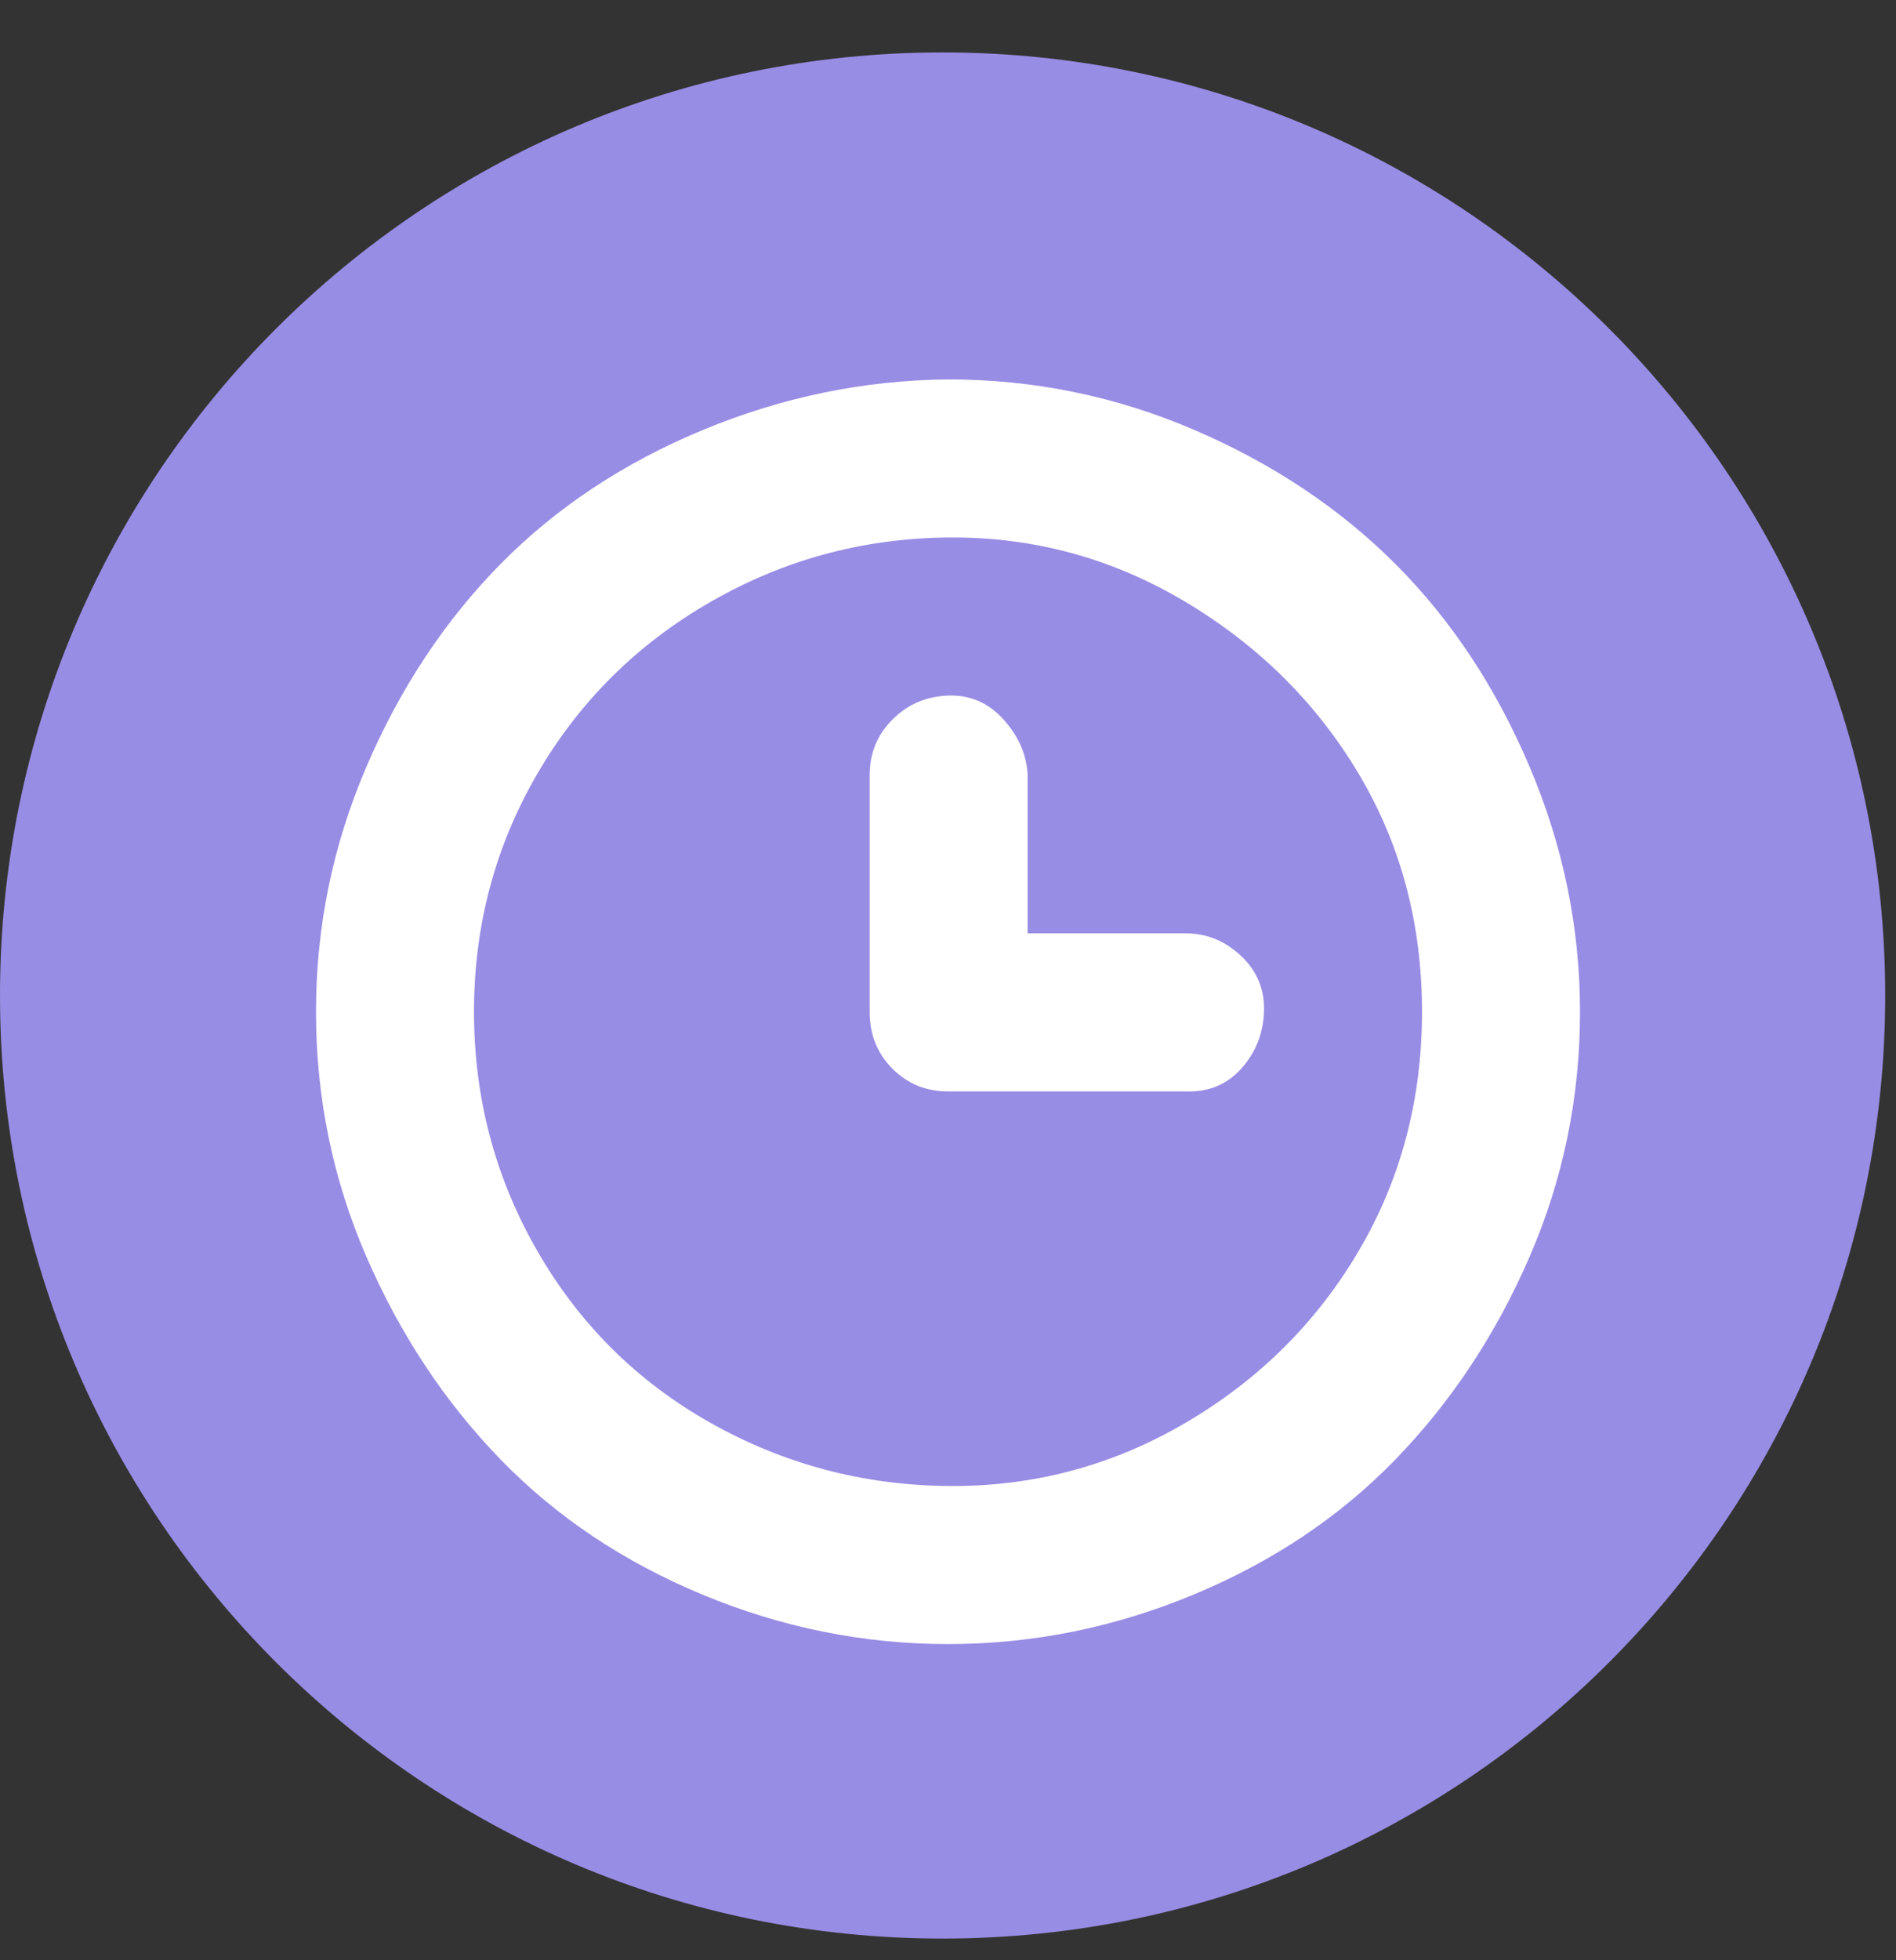 <?xml version="1.0" encoding="UTF-8"?> <svg xmlns="http://www.w3.org/2000/svg" width="30" height="31" viewBox="0 0 30 31" fill="none"><rect x="0" y="0" width="30" height="31" fill="#333333" stroke="none"/><g clip-path="url(#clip0_864_37)"><path d="M14.914 30.657C23.151 30.657 29.829 23.98 29.829 15.743C29.829 7.506 23.151 0.829 14.914 0.829C6.677 0.829 0 7.506 0 15.743C0 23.98 6.677 30.657 14.914 30.657Z" fill="#978DE4"></path><g clip-path="url(#clip1_864_37)"><path d="M5 16C5 14.653 5.267 13.36 5.8 12.12C6.333 10.88 7.04 9.813 7.92 8.92C8.8 8.027 9.867 7.32 11.12 6.8C12.373 6.28 13.667 6.013 15 6C16.36 6 17.66 6.267 18.9 6.8C20.14 7.333 21.2 8.04 22.08 8.92C22.96 9.8 23.667 10.867 24.2 12.12C24.733 13.373 25 14.667 25 16C25 17.36 24.733 18.653 24.2 19.88C23.667 21.107 22.96 22.173 22.08 23.08C21.2 23.987 20.133 24.7 18.88 25.22C17.627 25.74 16.333 26 15 26C13.667 26 12.373 25.74 11.12 25.22C9.867 24.7 8.8 23.987 7.92 23.08C7.04 22.173 6.333 21.107 5.8 19.88C5.267 18.653 5 17.36 5 16ZM7.5 16C7.5 17.36 7.833 18.62 8.5 19.78C9.167 20.94 10.08 21.847 11.24 22.5C12.4 23.153 13.653 23.487 15 23.5C16.347 23.513 17.6 23.18 18.76 22.5C19.92 21.82 20.833 20.913 21.5 19.78C22.167 18.647 22.5 17.387 22.5 16C22.5 14.613 22.167 13.36 21.5 12.24C20.833 11.12 19.92 10.213 18.76 9.52C17.6 8.827 16.347 8.487 15 8.5C13.653 8.513 12.4 8.853 11.24 9.52C10.08 10.187 9.167 11.093 8.5 12.24C7.833 13.387 7.5 14.64 7.5 16ZM13.76 16V12.26C13.76 11.913 13.88 11.62 14.12 11.38C14.36 11.14 14.653 11.013 15 11C15.347 10.987 15.64 11.113 15.88 11.38C16.12 11.647 16.247 11.94 16.26 12.26V14.76H18.76C19.093 14.76 19.387 14.88 19.64 15.12C19.893 15.36 20.013 15.653 20 16C19.987 16.347 19.867 16.647 19.64 16.9C19.413 17.153 19.12 17.273 18.76 17.26H15C14.653 17.26 14.36 17.14 14.12 16.9C13.88 16.66 13.76 16.36 13.76 16Z" fill="white"></path></g></g><defs><clipPath id="clip0_864_37"><rect width="30" height="31" fill="white"></rect></clipPath><clipPath id="clip1_864_37"><rect width="20" height="20" fill="white" transform="translate(5 6)"></rect></clipPath></defs></svg> 